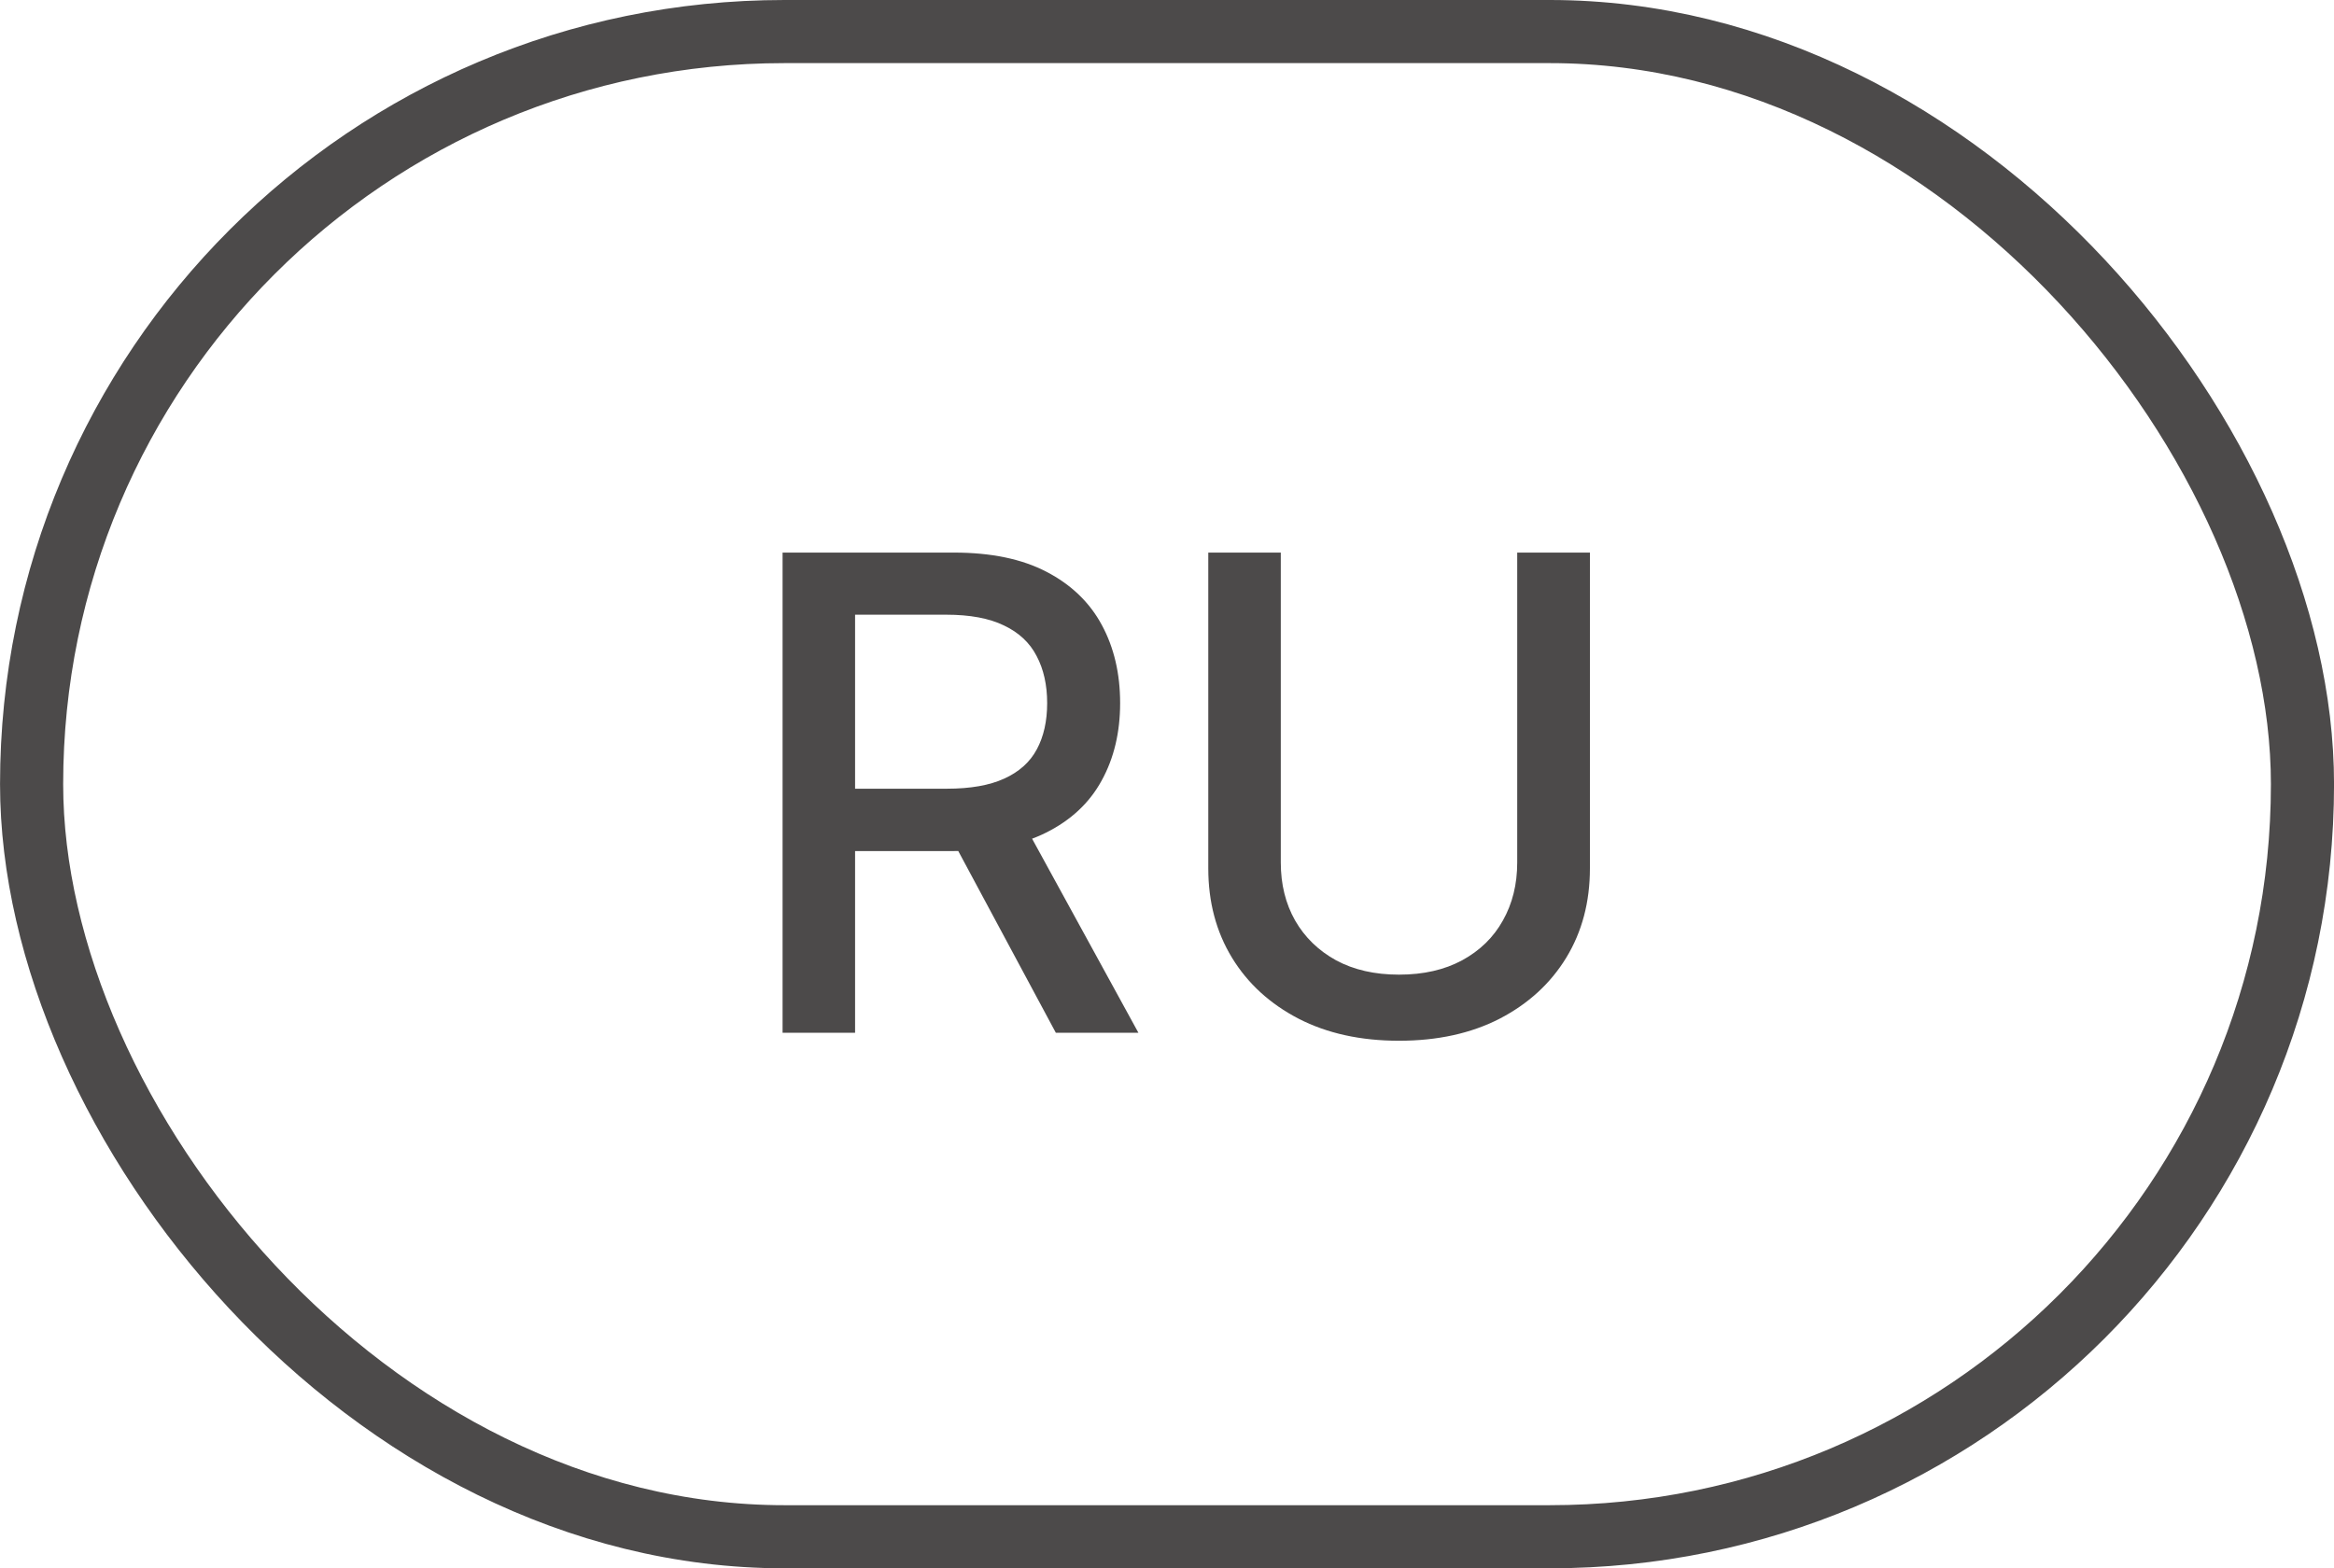 <?xml version="1.0" encoding="UTF-8"?> <svg xmlns="http://www.w3.org/2000/svg" width="61" height="41" viewBox="0 0 61 41" fill="none"><rect x="0.826" y="0.825" width="59.35" height="39.35" rx="19.674" stroke="#4C4A4A" stroke-width="1.65"></rect><path d="M20.453 27L20.453 14.446L24.928 14.446C25.901 14.446 26.708 14.613 27.35 14.948C27.995 15.283 28.478 15.747 28.797 16.34C29.115 16.928 29.275 17.609 29.275 18.381C29.275 19.149 29.113 19.826 28.79 20.41C28.472 20.991 27.989 21.442 27.344 21.765C26.702 22.088 25.895 22.249 24.922 22.249L21.532 22.249L21.532 20.619L24.751 20.619C25.364 20.619 25.862 20.531 26.246 20.355C26.635 20.179 26.919 19.924 27.098 19.589C27.278 19.254 27.368 18.851 27.368 18.381C27.368 17.907 27.276 17.496 27.092 17.149C26.913 16.802 26.628 16.536 26.24 16.352C25.856 16.164 25.351 16.07 24.726 16.07L22.348 16.07L22.348 27L20.453 27ZM26.651 21.336L29.753 27L27.595 27L24.555 21.336L26.651 21.336ZM39.653 14.446L41.553 14.446L41.553 22.703C41.553 23.581 41.347 24.36 40.934 25.038C40.521 25.713 39.941 26.244 39.193 26.632C38.445 27.016 37.569 27.208 36.563 27.208C35.562 27.208 34.687 27.016 33.94 26.632C33.192 26.244 32.611 25.713 32.199 25.038C31.786 24.36 31.579 23.581 31.579 22.703L31.579 14.446L33.474 14.446L33.474 22.55C33.474 23.118 33.598 23.622 33.848 24.064C34.101 24.505 34.459 24.852 34.92 25.106C35.382 25.355 35.93 25.48 36.563 25.48C37.201 25.48 37.75 25.355 38.212 25.106C38.678 24.852 39.034 24.505 39.279 24.064C39.528 23.622 39.653 23.118 39.653 22.55L39.653 14.446Z" fill="#4C4A4A"></path></svg> 